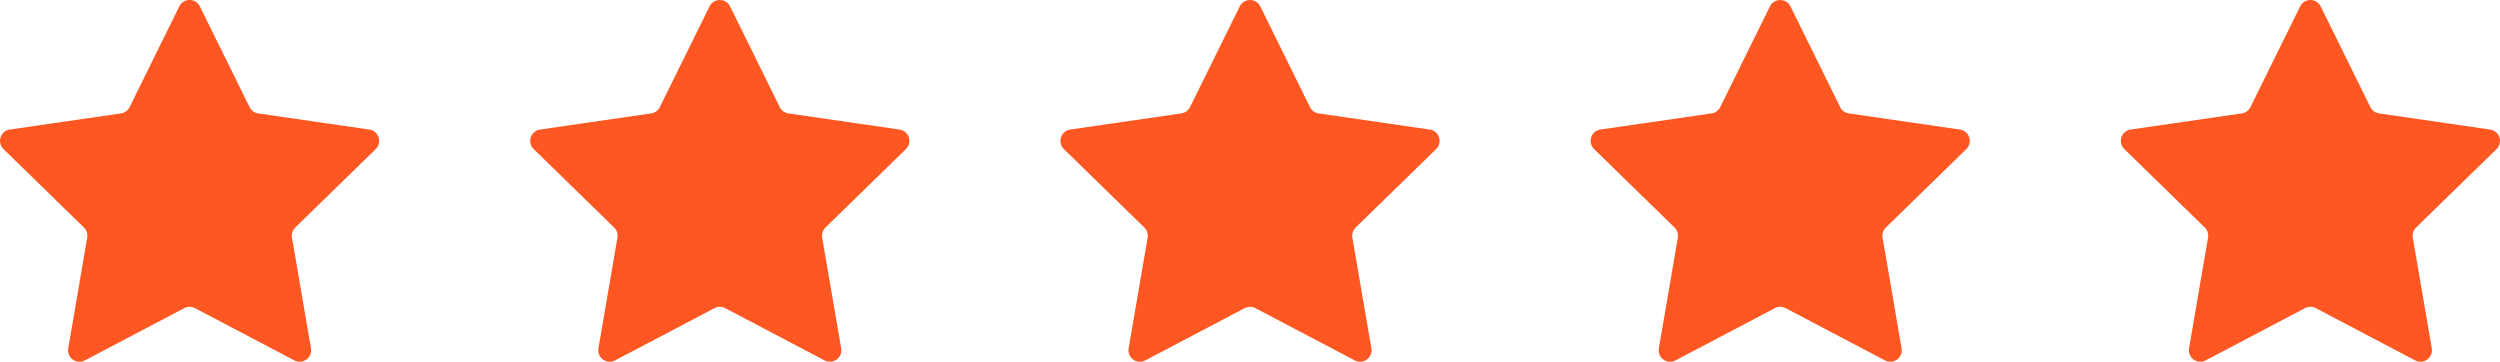 <svg xmlns="http://www.w3.org/2000/svg" viewBox="0 0 129.667 18.762"><title>5 star</title><g id="Layer_2" data-name="Layer 2"><g id="Layer_1-2" data-name="Layer 1"><path d="M10.11,15.981l5.158,2.712a.594.594,0,0,0,.861-.626l-.985-5.743a.594.594,0,0,1,.171-.525l4.173-4.067a.594.594,0,0,0-.329-1.012l-5.767-.838a.594.594,0,0,1-.447-.325L10.366.331A.594.594,0,0,0,9.3.331L6.722,5.556a.594.594,0,0,1-.447.325L.509,6.719A.594.594,0,0,0,.18,7.731L4.353,11.8a.594.594,0,0,1,.171.525l-.985,5.743a.594.594,0,0,0,.861.626l5.158-2.712A.594.594,0,0,1,10.11,15.981Z" style="fill:#ff5722"/><path d="M37.61,15.981l5.158,2.712a.594.594,0,0,0,.861-.626l-.985-5.743a.594.594,0,0,1,.171-.525l4.173-4.067a.594.594,0,0,0-.329-1.012l-5.767-.838a.594.594,0,0,1-.447-.325L37.866.331a.594.594,0,0,0-1.064,0L34.222,5.556a.594.594,0,0,1-.447.325l-5.767.838a.594.594,0,0,0-.329,1.012L31.853,11.8a.594.594,0,0,1,.171.525l-.985,5.743a.594.594,0,0,0,.861.626l5.158-2.712A.594.594,0,0,1,37.61,15.981Z" style="fill:#ff5722"/><path d="M65.11,15.981l5.158,2.712a.594.594,0,0,0,.861-.626l-.985-5.743a.594.594,0,0,1,.171-.525l4.173-4.067a.594.594,0,0,0-.329-1.012l-5.767-.838a.594.594,0,0,1-.447-.325L65.366.331a.594.594,0,0,0-1.064,0L61.722,5.556a.594.594,0,0,1-.447.325l-5.767.838a.594.594,0,0,0-.329,1.012L59.353,11.8a.594.594,0,0,1,.171.525l-.985,5.743a.594.594,0,0,0,.861.626l5.158-2.712A.594.594,0,0,1,65.11,15.981Z" style="fill:#ff5722"/><path d="M92.61,15.981l5.158,2.712a.594.594,0,0,0,.861-.626l-.985-5.743a.594.594,0,0,1,.171-.525l4.173-4.067a.594.594,0,0,0-.329-1.012l-5.767-.838a.594.594,0,0,1-.447-.325L92.866.331a.594.594,0,0,0-1.064,0L89.222,5.556a.594.594,0,0,1-.447.325l-5.767.838a.594.594,0,0,0-.329,1.012L86.853,11.8a.594.594,0,0,1,.171.525l-.985,5.743a.594.594,0,0,0,.861.626l5.158-2.712A.594.594,0,0,1,92.61,15.981Z" style="fill:#ff5722"/><path d="M120.11,15.981l5.158,2.712a.594.594,0,0,0,.861-.626l-.985-5.743a.594.594,0,0,1,.171-.525l4.173-4.067a.594.594,0,0,0-.329-1.012l-5.767-.838a.594.594,0,0,1-.447-.325L120.366.331a.594.594,0,0,0-1.064,0l-2.579,5.225a.594.594,0,0,1-.447.325l-5.767.838a.594.594,0,0,0-.329,1.012l4.173,4.067a.594.594,0,0,1,.171.525l-.985,5.743a.594.594,0,0,0,.861.626l5.158-2.712A.594.594,0,0,1,120.11,15.981Z" style="fill:#ff5722"/></g></g></svg>
